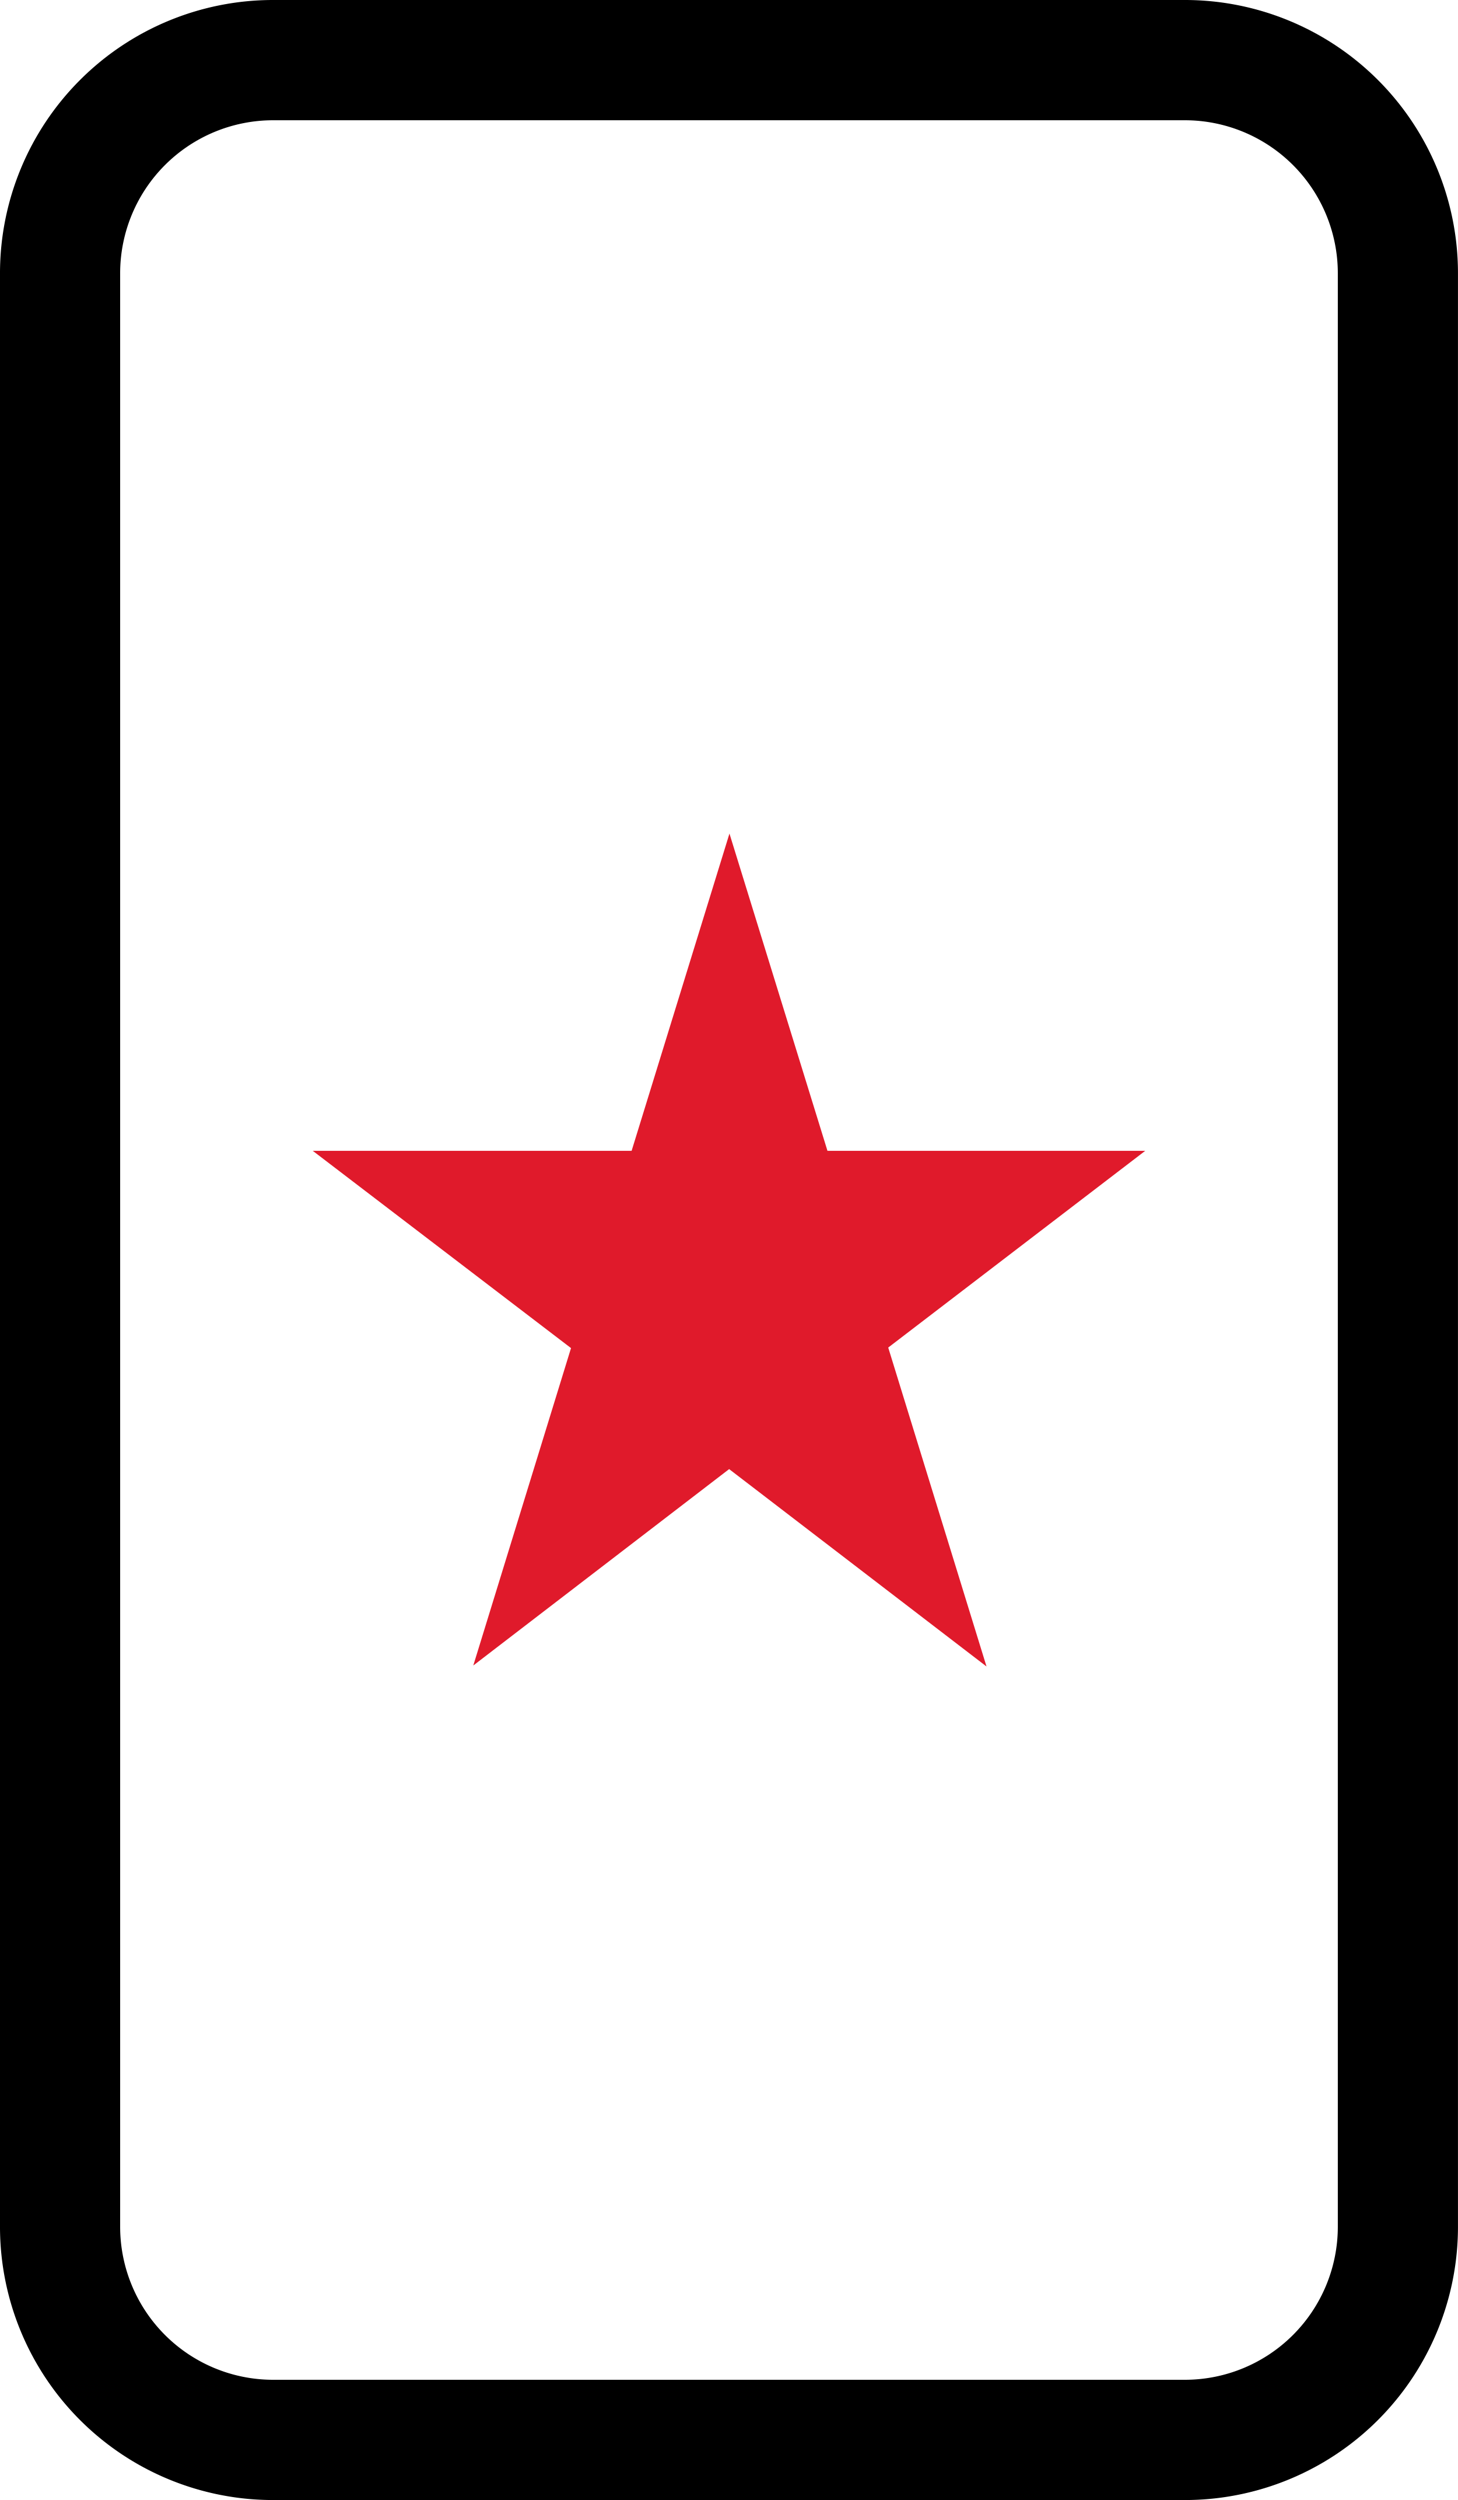 <svg xmlns="http://www.w3.org/2000/svg" width="46.101" height="79.001" viewBox="0 0 46.101 79.001">
  <defs>
    <style>
      .cls-1, .cls-2 {
        fill-rule: evenodd;
      }

      .cls-2 {
        fill: #e01a2b;
      }
    </style>
  </defs>
  <g id="mobile-o-bk" transform="translate(-5.581 -1)">
    <path id="Path_23053" data-name="Path 23053" class="cls-1" d="M43.056,1H14.206A8.635,8.635,0,0,0,5.581,9.625v61.75A8.635,8.635,0,0,0,14.206,80h28.85a8.635,8.635,0,0,0,8.625-8.625V9.625A8.635,8.635,0,0,0,43.056,1Zm4.826,70.375A4.837,4.837,0,0,1,43.056,76.2H14.206A4.837,4.837,0,0,1,9.38,71.375V9.625A4.837,4.837,0,0,1,14.206,4.8h28.85a4.837,4.837,0,0,1,4.826,4.826Z" transform="translate(0 0)"/>
    <path id="Path_23054" data-name="Path 23054" class="cls-2" d="M24.609,18.361,21.51,8.335,18.416,18.361H8.335L16.5,24.594,13.41,34.624,21.5,28.418l8.138,6.237L26.53,24.577l8.126-6.216Z" transform="translate(7.136 19.005)"/>
  </g>
</svg>
